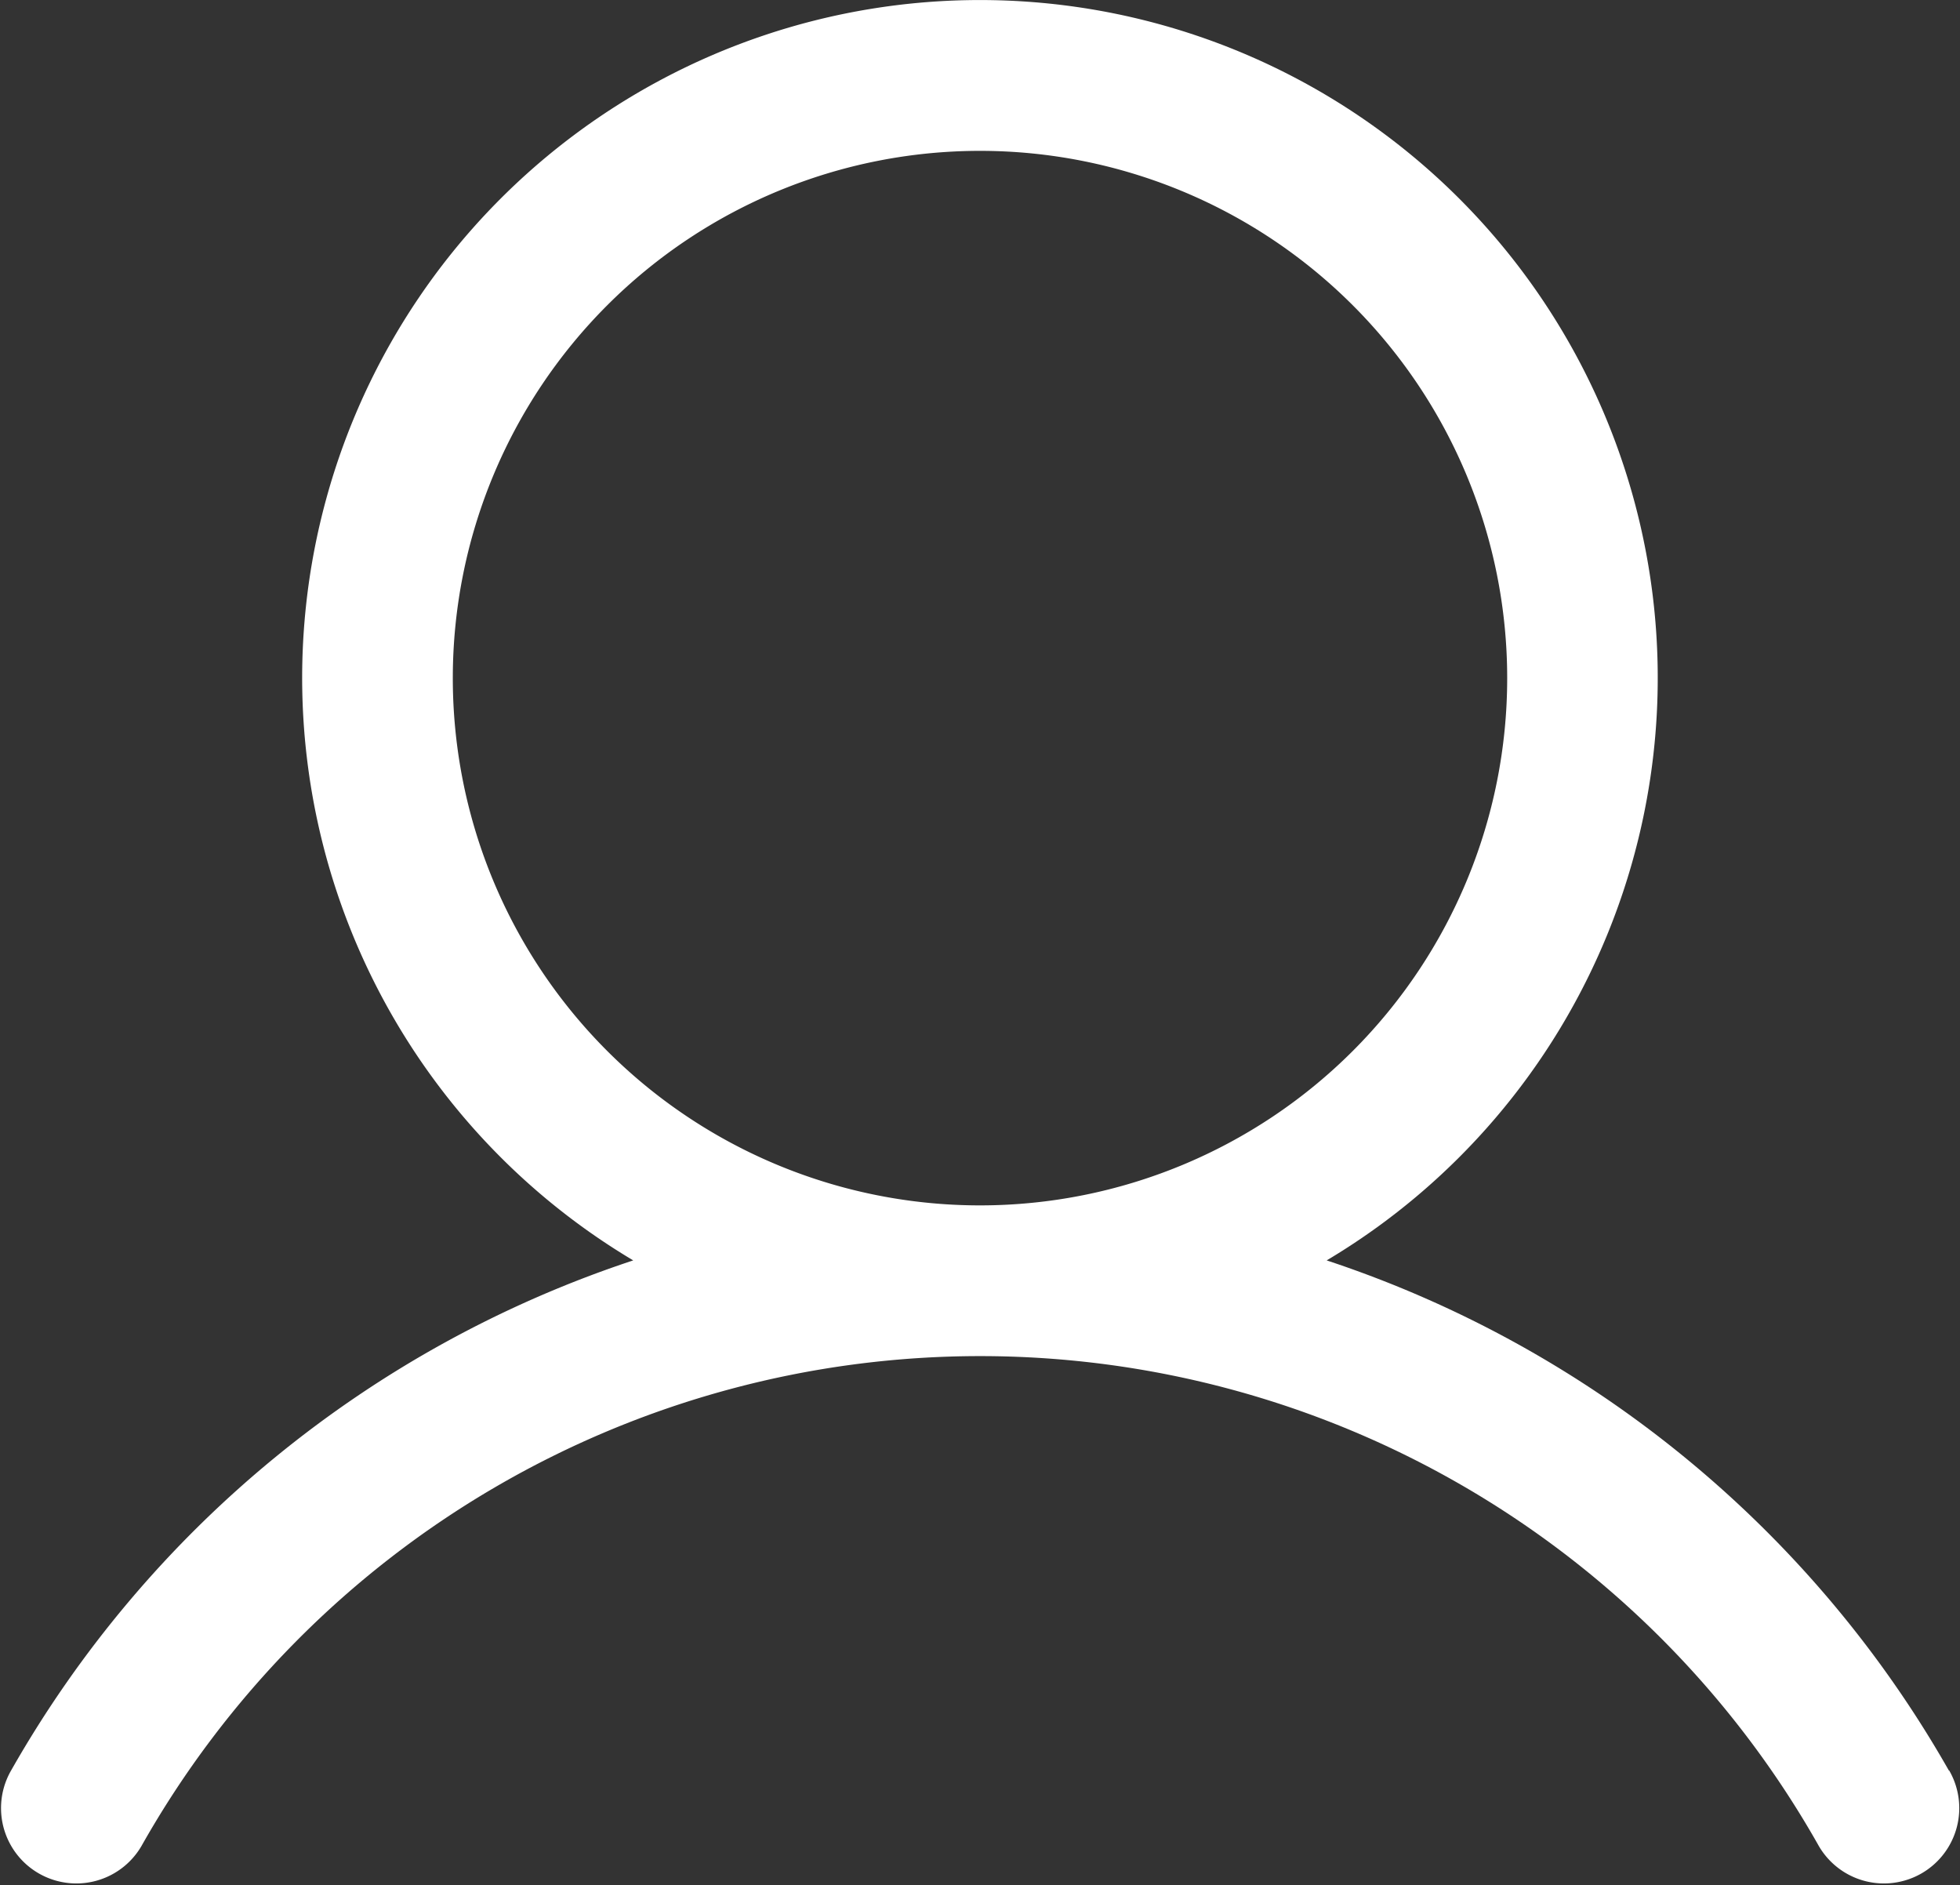 <svg xmlns="http://www.w3.org/2000/svg" width="40.554" height="38.997" viewBox="0 0 40.554 38.997"><rect x="0" y="0" width="40.554" height="38.997" fill="#333333" stroke="none"/><path d="M64.223,60.6A23.181,23.181,0,0,0,51.35,50.048a14.024,14.024,0,1,0-14.348,0A23.166,23.166,0,0,0,24.13,60.6a1.558,1.558,0,1,0,2.7,1.558,19.923,19.923,0,0,1,34.7,0,1.558,1.558,0,1,0,2.7-1.558ZM33.269,38A10.908,10.908,0,1,1,44.176,48.91,10.908,10.908,0,0,1,33.269,38Z" transform="translate(-23.9 -23.973)" fill="#fff"/></svg>